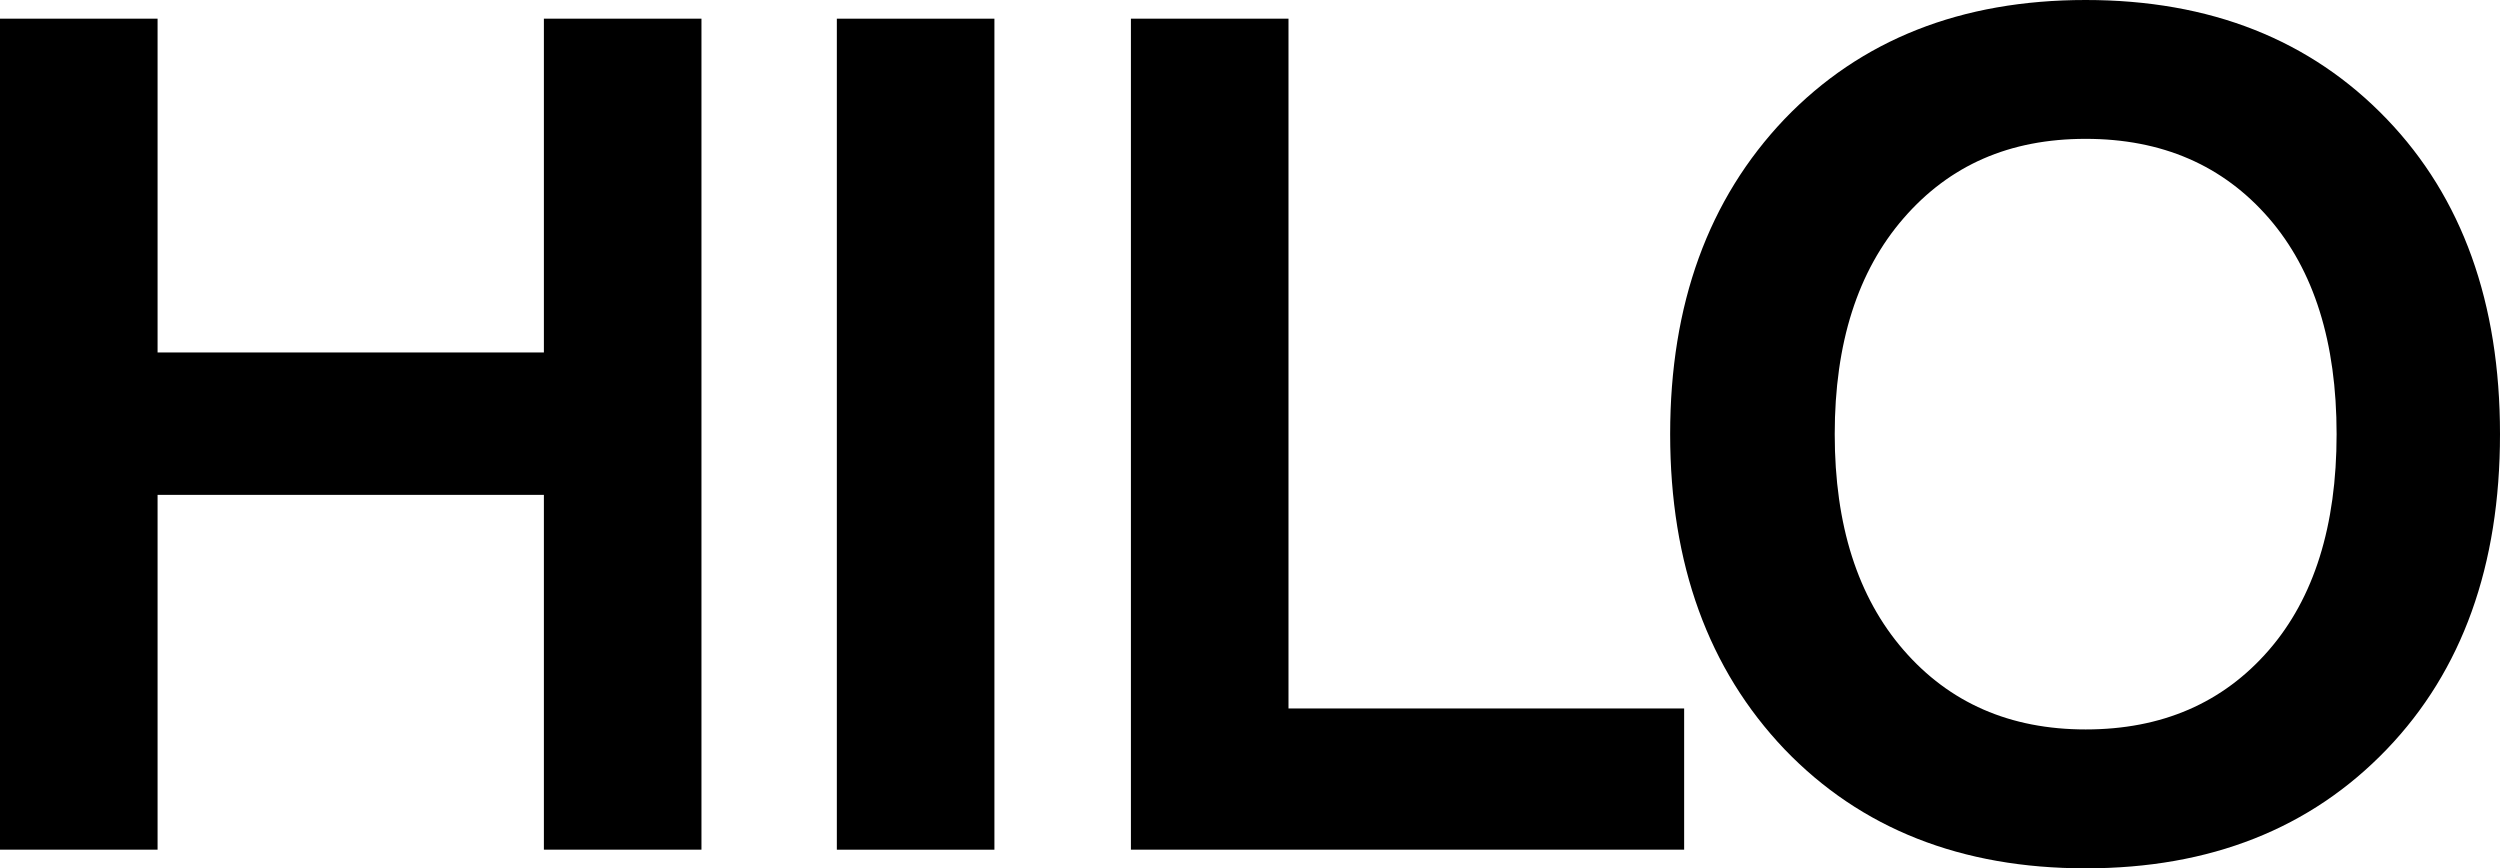 <svg viewBox="0 0 575.44 199.87" xmlns="http://www.w3.org/2000/svg" data-name="Layer 2" id="Layer_2">
  <g data-name="Layer 4" id="Layer_4">
    <g>
      <path d="M125.19,4.3h36.27v191.28h-36.27v-81.67H36.27v81.67H0V4.3h36.27v76.83h88.92V4.3Z"></path>
      <path d="M192.62,195.57V4.3h36.27v191.28h-36.27Z"></path>
      <path d="M296.58,163.07h91.07v32.51h-127.34V4.3h36.27v158.77Z"></path>
      <path d="M410.76,172.47c-17.55-18.45-26.33-42.63-26.33-72.54s8.78-54.09,26.33-72.53C428.31,9.13,451.41,0,480.07,0s51.76,9.13,69.31,27.4c17.37,18.09,26.06,42.27,26.06,72.53s-8.69,54.45-26.06,72.54c-17.55,18.27-40.66,27.4-69.31,27.4s-51.76-9.13-69.31-27.4ZM480.07,167.9c17.55,0,31.61-6.09,42.18-18.27,10.39-12,15.58-28.57,15.58-49.7s-5.19-37.7-15.58-49.7c-10.57-12.18-24.62-18.27-42.18-18.27s-31.34,6.09-41.91,18.27-15.85,28.75-15.85,49.7,5.28,37.52,15.85,49.7,24.54,18.27,41.91,18.27Z"></path>
    </g>
  </g>
</svg>